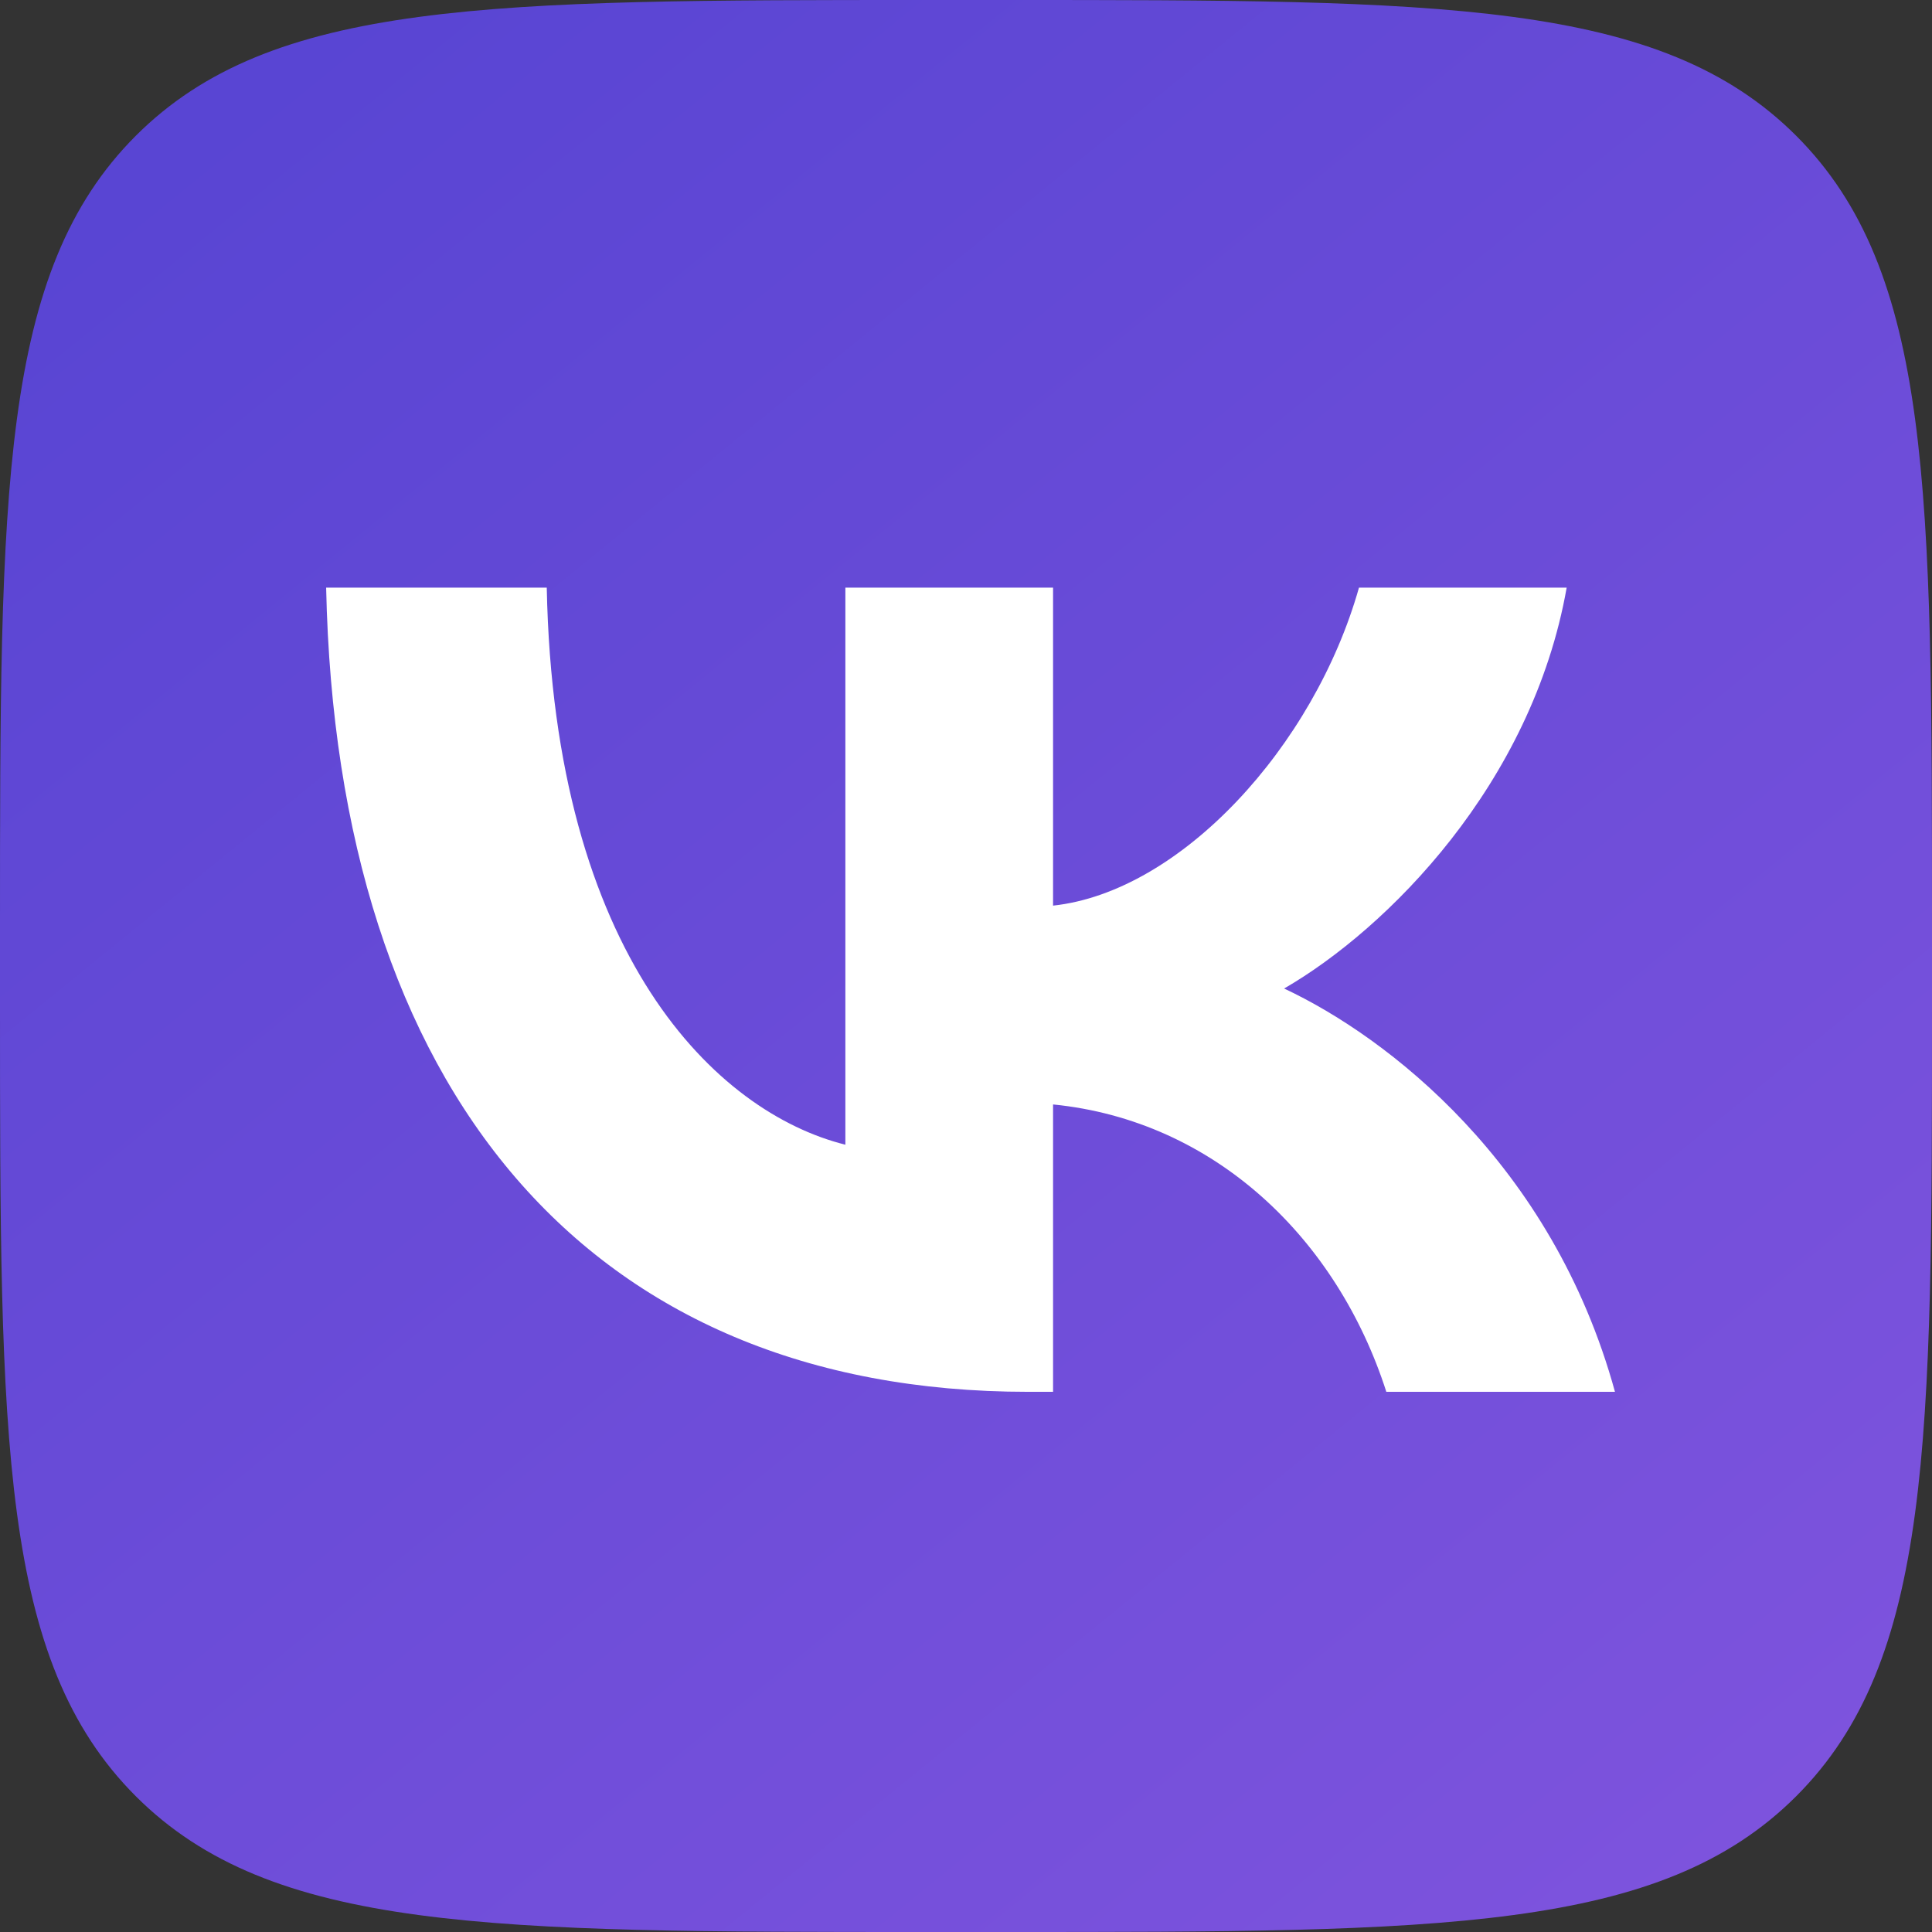 <?xml version="1.0" encoding="UTF-8"?> <svg xmlns="http://www.w3.org/2000/svg" width="32" height="32" viewBox="0 0 32 32" fill="none"><rect x="0" y="0" width="32" height="32" fill="#333333" stroke="none"/> <path d="M0 15.36C0 8.119 0 4.499 2.249 2.249C4.499 0 8.119 0 15.36 0H16.64C23.881 0 27.501 0 29.751 2.249C32 4.499 32 8.119 32 15.36V16.64C32 23.881 32 27.501 29.751 29.751C27.501 32 23.881 32 16.64 32H15.36C8.119 32 4.499 32 2.249 29.751C0 27.501 0 23.881 0 16.64V15.36Z" fill="url(#paint0_linear_127_3030)"></path> <path d="M17.029 23.053C9.736 23.053 5.576 18.053 5.402 9.733H9.056C9.176 15.84 11.869 18.427 14.002 18.96V9.733H17.442V15C19.549 14.773 21.762 12.373 22.509 9.733H25.949C25.375 12.987 22.976 15.387 21.269 16.373C22.976 17.173 25.709 19.267 26.749 23.053H22.962C22.149 20.52 20.122 18.56 17.442 18.293V23.053H17.029Z" fill="white"></path> <defs> <linearGradient id="paint0_linear_127_3030" x1="3" y1="2.5" x2="27" y2="32" gradientUnits="userSpaceOnUse"> <stop stop-color="#5945D3"></stop> <stop offset="1" stop-color="#7D53DD"></stop> </linearGradient> </defs> </svg> 